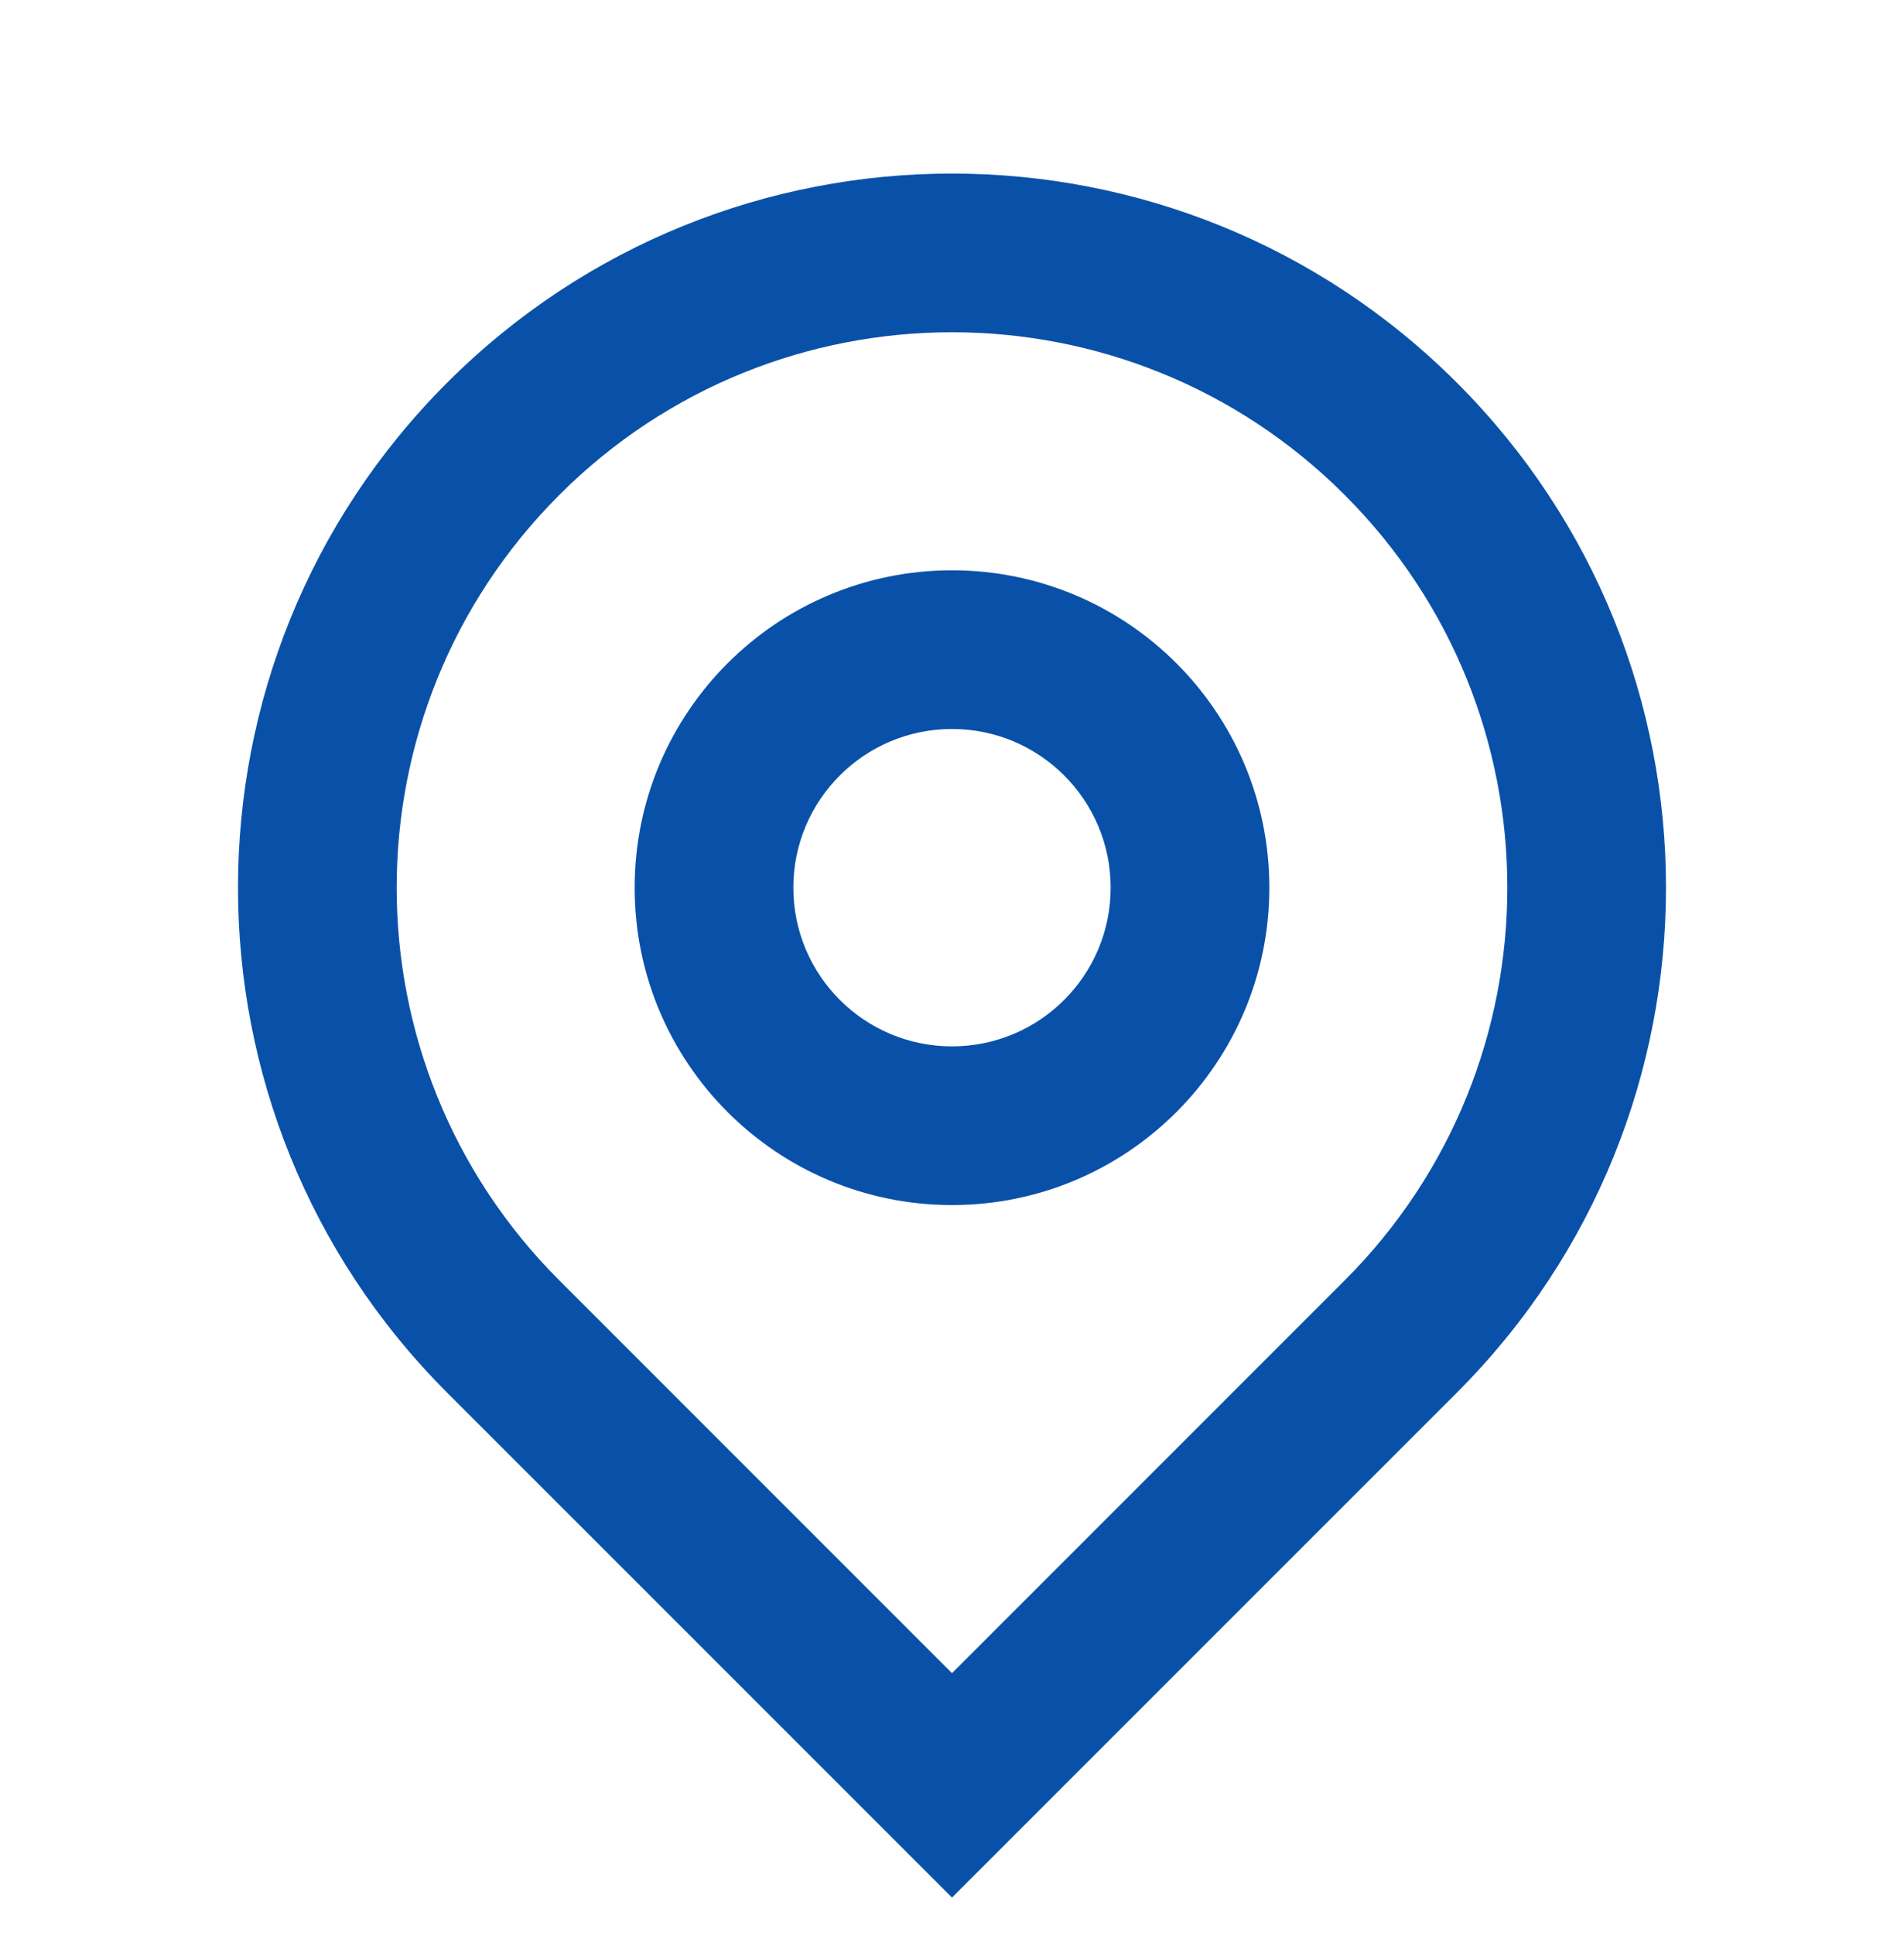 <svg xmlns="http://www.w3.org/2000/svg" width="64" height="65" viewBox="0 0 64 65" fill="none"><path d="M32 56.232L45.199 43.032C52.489 35.743 52.489 23.924 45.199 16.634C37.91 9.344 26.09 9.344 18.801 16.634C11.511 23.924 11.511 35.743 18.801 43.032L32 56.232ZM32 63.774L15.029 46.804C5.657 37.431 5.657 22.235 15.029 12.863C24.402 3.49 39.598 3.49 48.971 12.863C58.343 22.235 58.343 37.431 48.971 46.804L32 63.774ZM32 35.167C34.946 35.167 37.333 32.779 37.333 29.833C37.333 26.888 34.946 24.5 32 24.5C29.054 24.5 26.667 26.888 26.667 29.833C26.667 32.779 29.054 35.167 32 35.167ZM32 40.5C26.109 40.5 21.333 35.724 21.333 29.833C21.333 23.942 26.109 19.167 32 19.167C37.891 19.167 42.667 23.942 42.667 29.833C42.667 35.724 37.891 40.5 32 40.5Z" fill="#0951A8"></path></svg>
